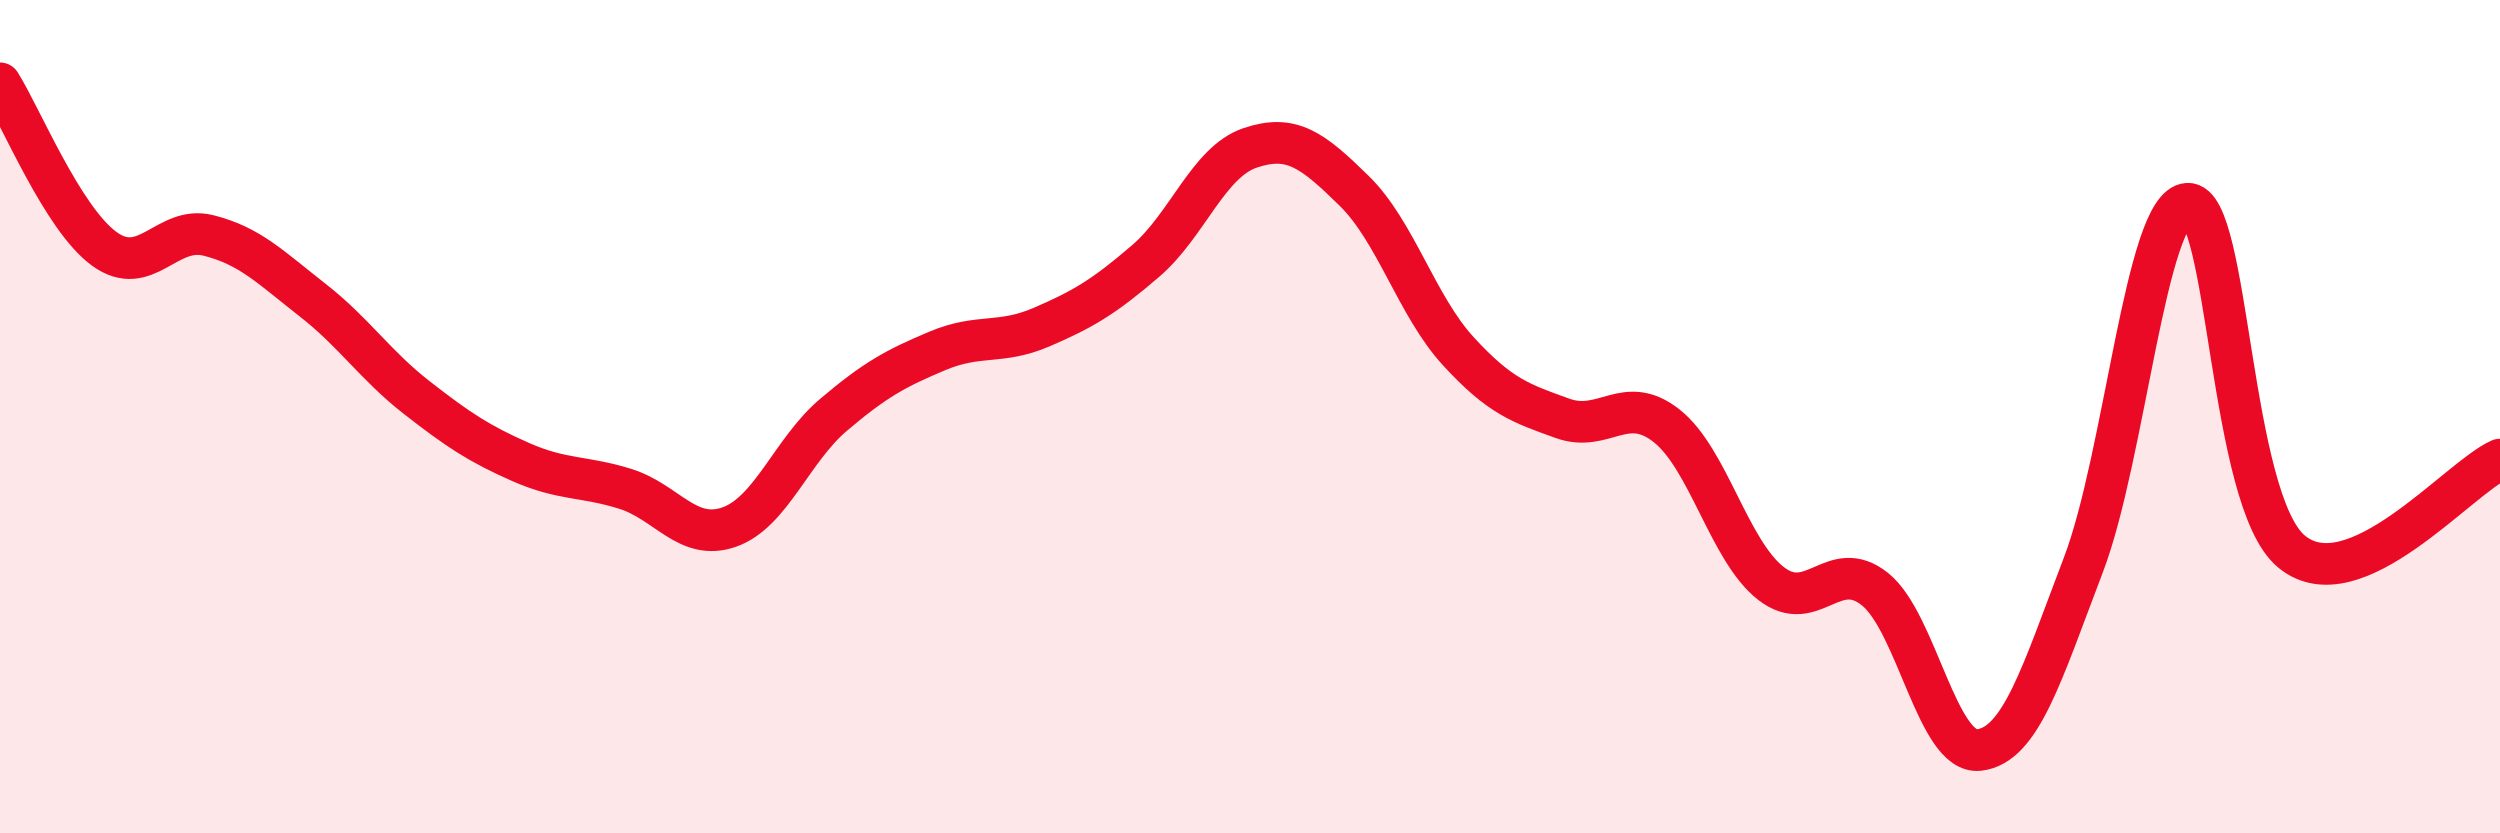 
    <svg width="60" height="20" viewBox="0 0 60 20" xmlns="http://www.w3.org/2000/svg">
      <path
        d="M 0,2 C 0.5,2.79 1.5,5.24 2.5,5.97 C 3.5,6.7 4,5.4 5,5.65 C 6,5.9 6.5,6.42 7.5,7.2 C 8.5,7.98 9,8.76 10,9.54 C 11,10.32 11.5,10.65 12.5,11.09 C 13.5,11.53 14,11.42 15,11.73 C 16,12.04 16.5,13 17.5,12.65 C 18.5,12.3 19,10.81 20,9.96 C 21,9.11 21.5,8.84 22.5,8.42 C 23.5,8 24,8.28 25,7.85 C 26,7.42 26.5,7.12 27.5,6.26 C 28.5,5.4 29,3.89 30,3.55 C 31,3.21 31.5,3.6 32.5,4.58 C 33.5,5.56 34,7.34 35,8.43 C 36,9.52 36.5,9.68 37.5,10.04 C 38.5,10.4 39,9.43 40,10.22 C 41,11.01 41.5,13.22 42.5,14 C 43.5,14.78 44,13.34 45,14.14 C 46,14.94 46.5,18.12 47.5,18 C 48.5,17.88 49,16.18 50,13.56 C 51,10.94 51.5,4.95 52.5,4.89 C 53.5,4.83 53.5,12.01 55,13.24 C 56.5,14.47 59,11.47 60,11.03L60 20L0 20Z"
        fill="#EB0A25"
        opacity="0.1"
        stroke-linecap="round"
        stroke-linejoin="round"
      />
      <path
        d="M 0,2 C 0.5,2.79 1.5,5.24 2.5,5.97 C 3.5,6.7 4,5.4 5,5.65 C 6,5.9 6.5,6.42 7.5,7.2 C 8.5,7.98 9,8.76 10,9.54 C 11,10.32 11.5,10.65 12.5,11.09 C 13.5,11.53 14,11.42 15,11.73 C 16,12.04 16.5,13 17.5,12.65 C 18.5,12.3 19,10.81 20,9.96 C 21,9.11 21.5,8.84 22.5,8.42 C 23.5,8 24,8.28 25,7.85 C 26,7.42 26.5,7.12 27.5,6.26 C 28.5,5.4 29,3.89 30,3.55 C 31,3.21 31.5,3.6 32.5,4.58 C 33.5,5.56 34,7.34 35,8.43 C 36,9.52 36.5,9.68 37.5,10.04 C 38.5,10.4 39,9.43 40,10.22 C 41,11.01 41.5,13.22 42.5,14 C 43.5,14.78 44,13.34 45,14.14 C 46,14.94 46.5,18.12 47.5,18 C 48.5,17.88 49,16.18 50,13.56 C 51,10.94 51.5,4.95 52.5,4.89 C 53.5,4.83 53.5,12.01 55,13.24 C 56.5,14.47 59,11.47 60,11.03"
        stroke="#EB0A25"
        stroke-width="1"
        fill="none"
        stroke-linecap="round"
        stroke-linejoin="round"
      />
    </svg>
  
